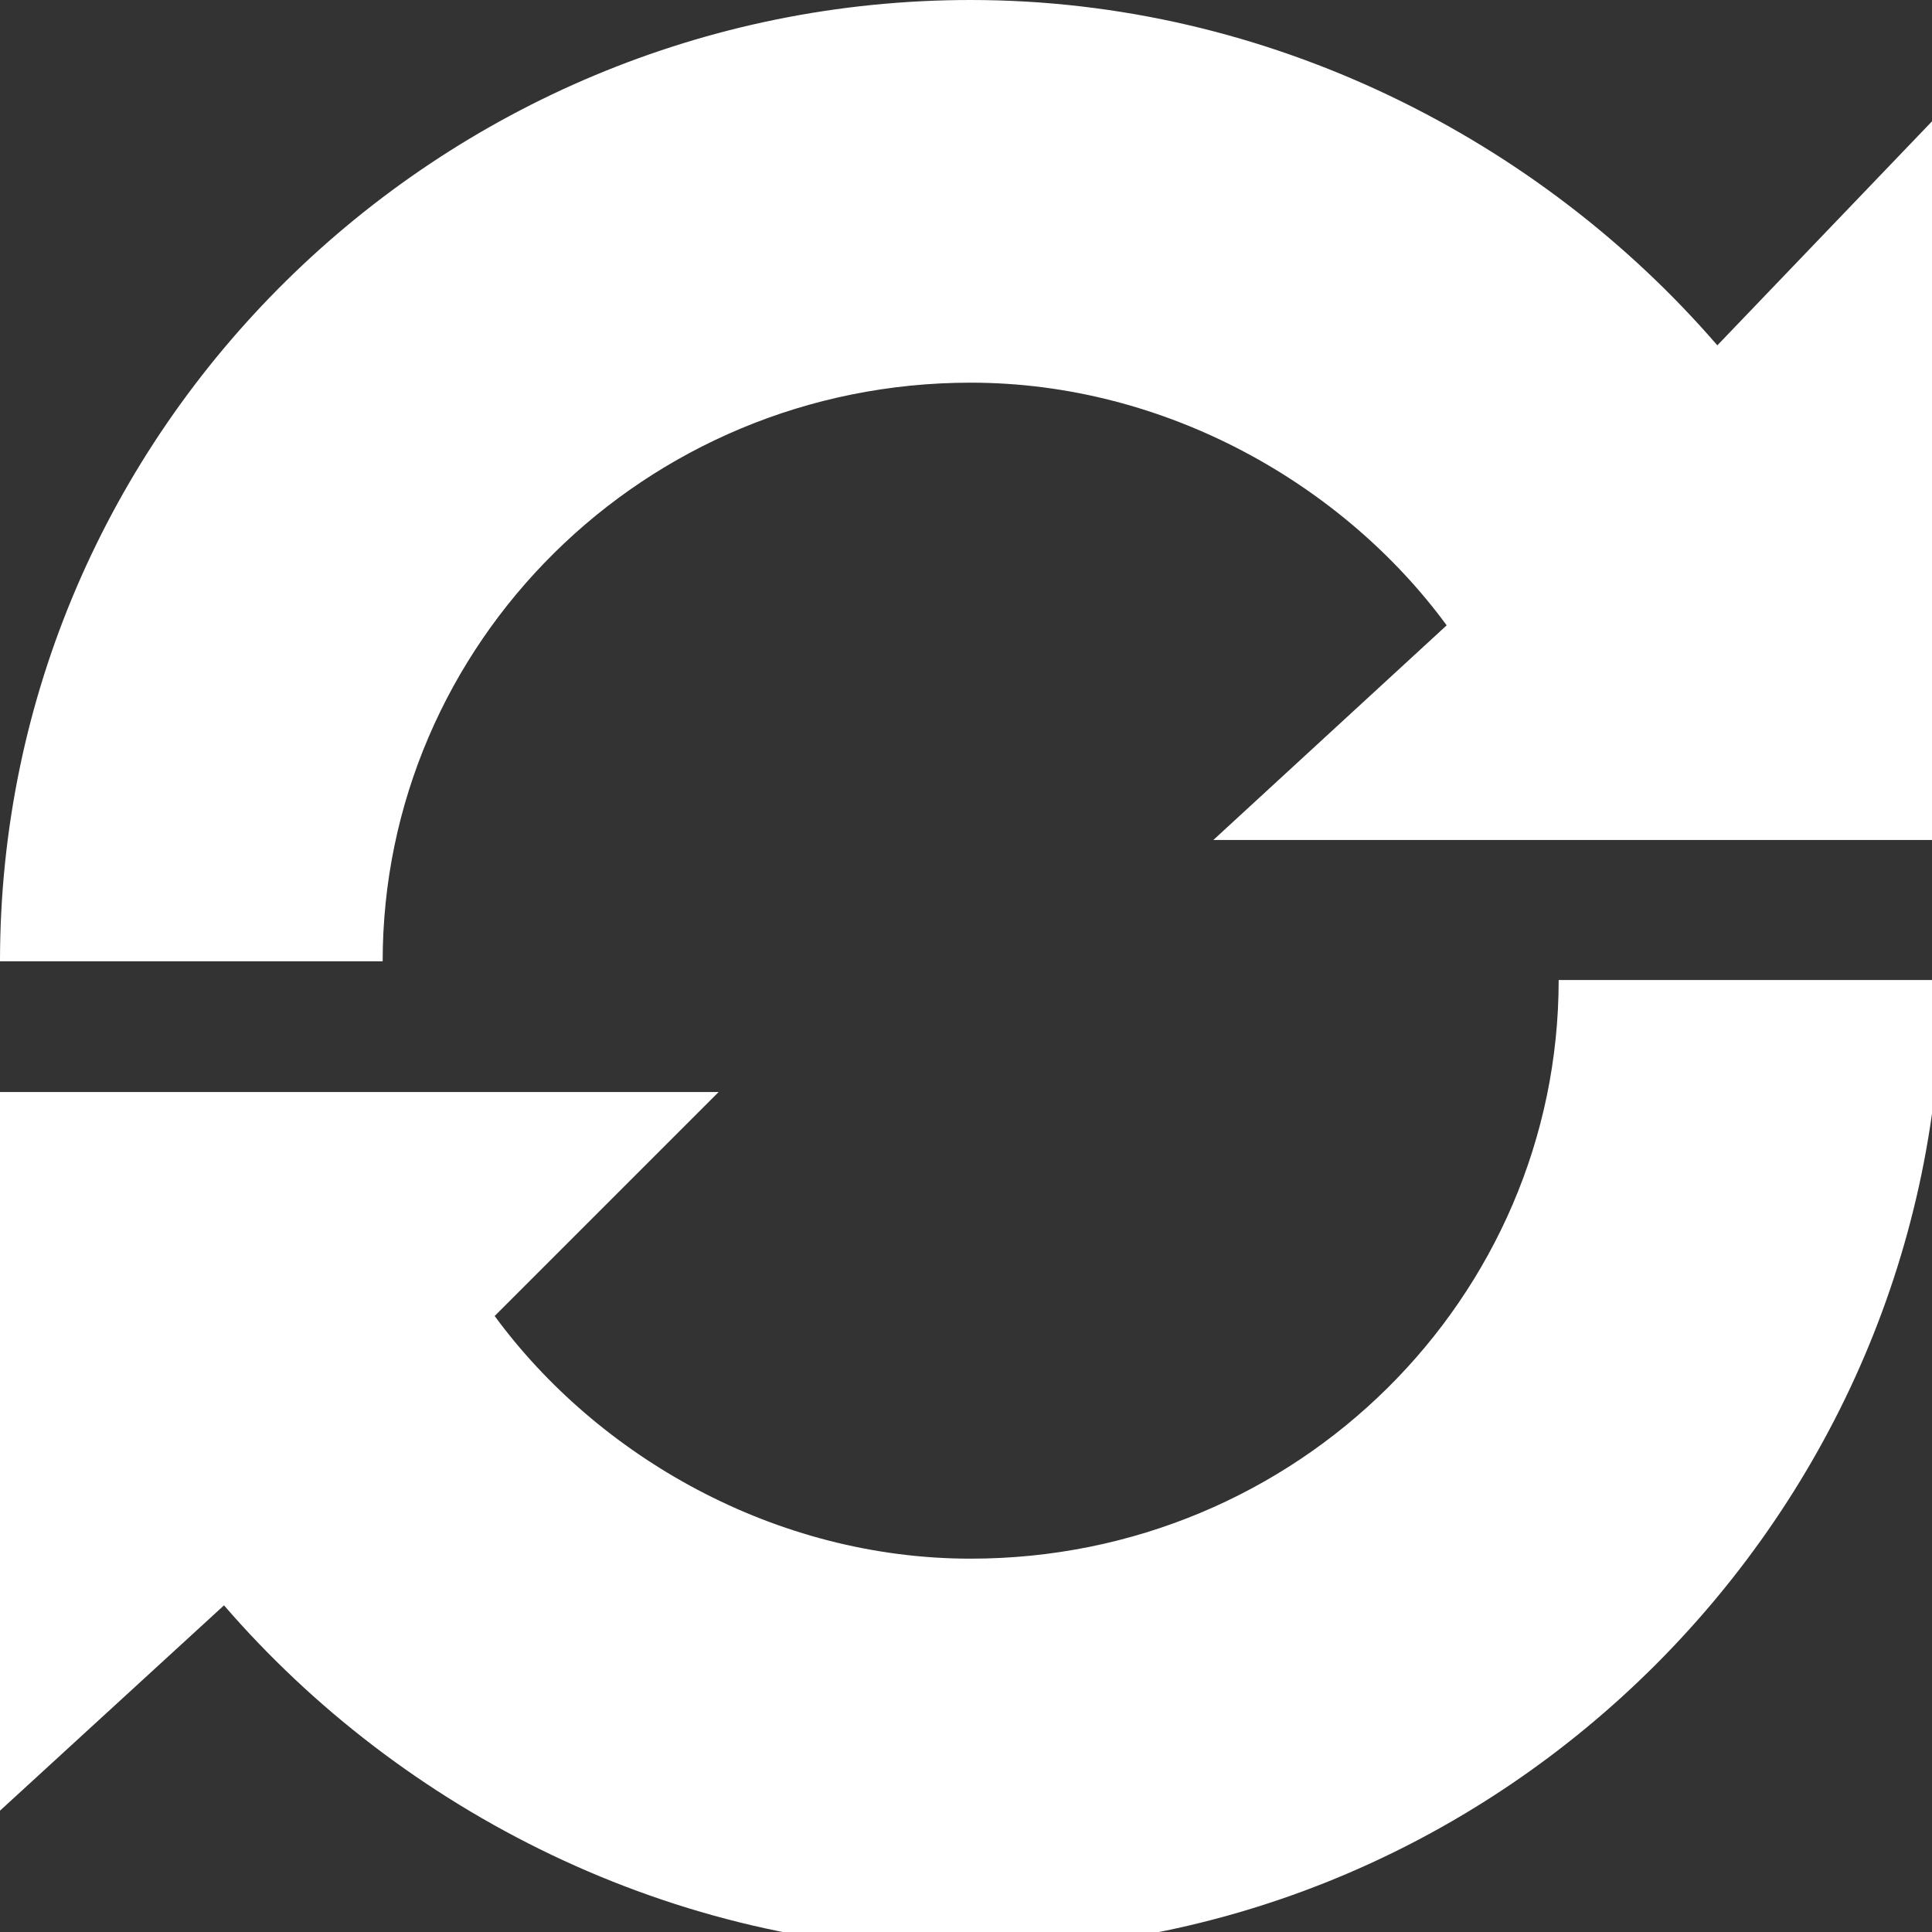 <svg version="1.1"
	 xmlns="http://www.w3.org/2000/svg" xmlns:xlink="http://www.w3.org/1999/xlink"
	 x="0px" y="0px" width="20.7px" height="20.7px" viewBox="0 0 20.7 20.7" style="enable-background:new 0 0 20.7 20.7;"
	 xml:space="preserve">
<rect x="0" y="0" width="20.7" height="20.7" fill="#333333" stroke="none"/>
<style type="text/css">
	.st0{fill-rule:evenodd;clip-rule:evenodd;fill:#FFFFFF;}
</style>
<defs>
</defs>
<g>
	<path class="st0" d="M15.5,6.7c-1.1-1.5-3-2.6-5.1-2.6c-3.5,0-6.3,2.8-6.3,6.2H0C0,4.6,4.7,0,10.4,0c3.2,0,6.1,1.5,8,3.7l2.3-2.4V9
		L13,9L15.5,6.7z M5.3,14.1c1.1,1.5,3,2.6,5.1,2.6c3.5,0,6.3-2.8,6.3-6.2h4.1c0,5.7-4.7,10.4-10.4,10.4c-3.2,0-6.1-1.5-8-3.7L0,19.4
		v-7.7l7.7,0L5.3,14.1z"/>
</g>
</svg>
